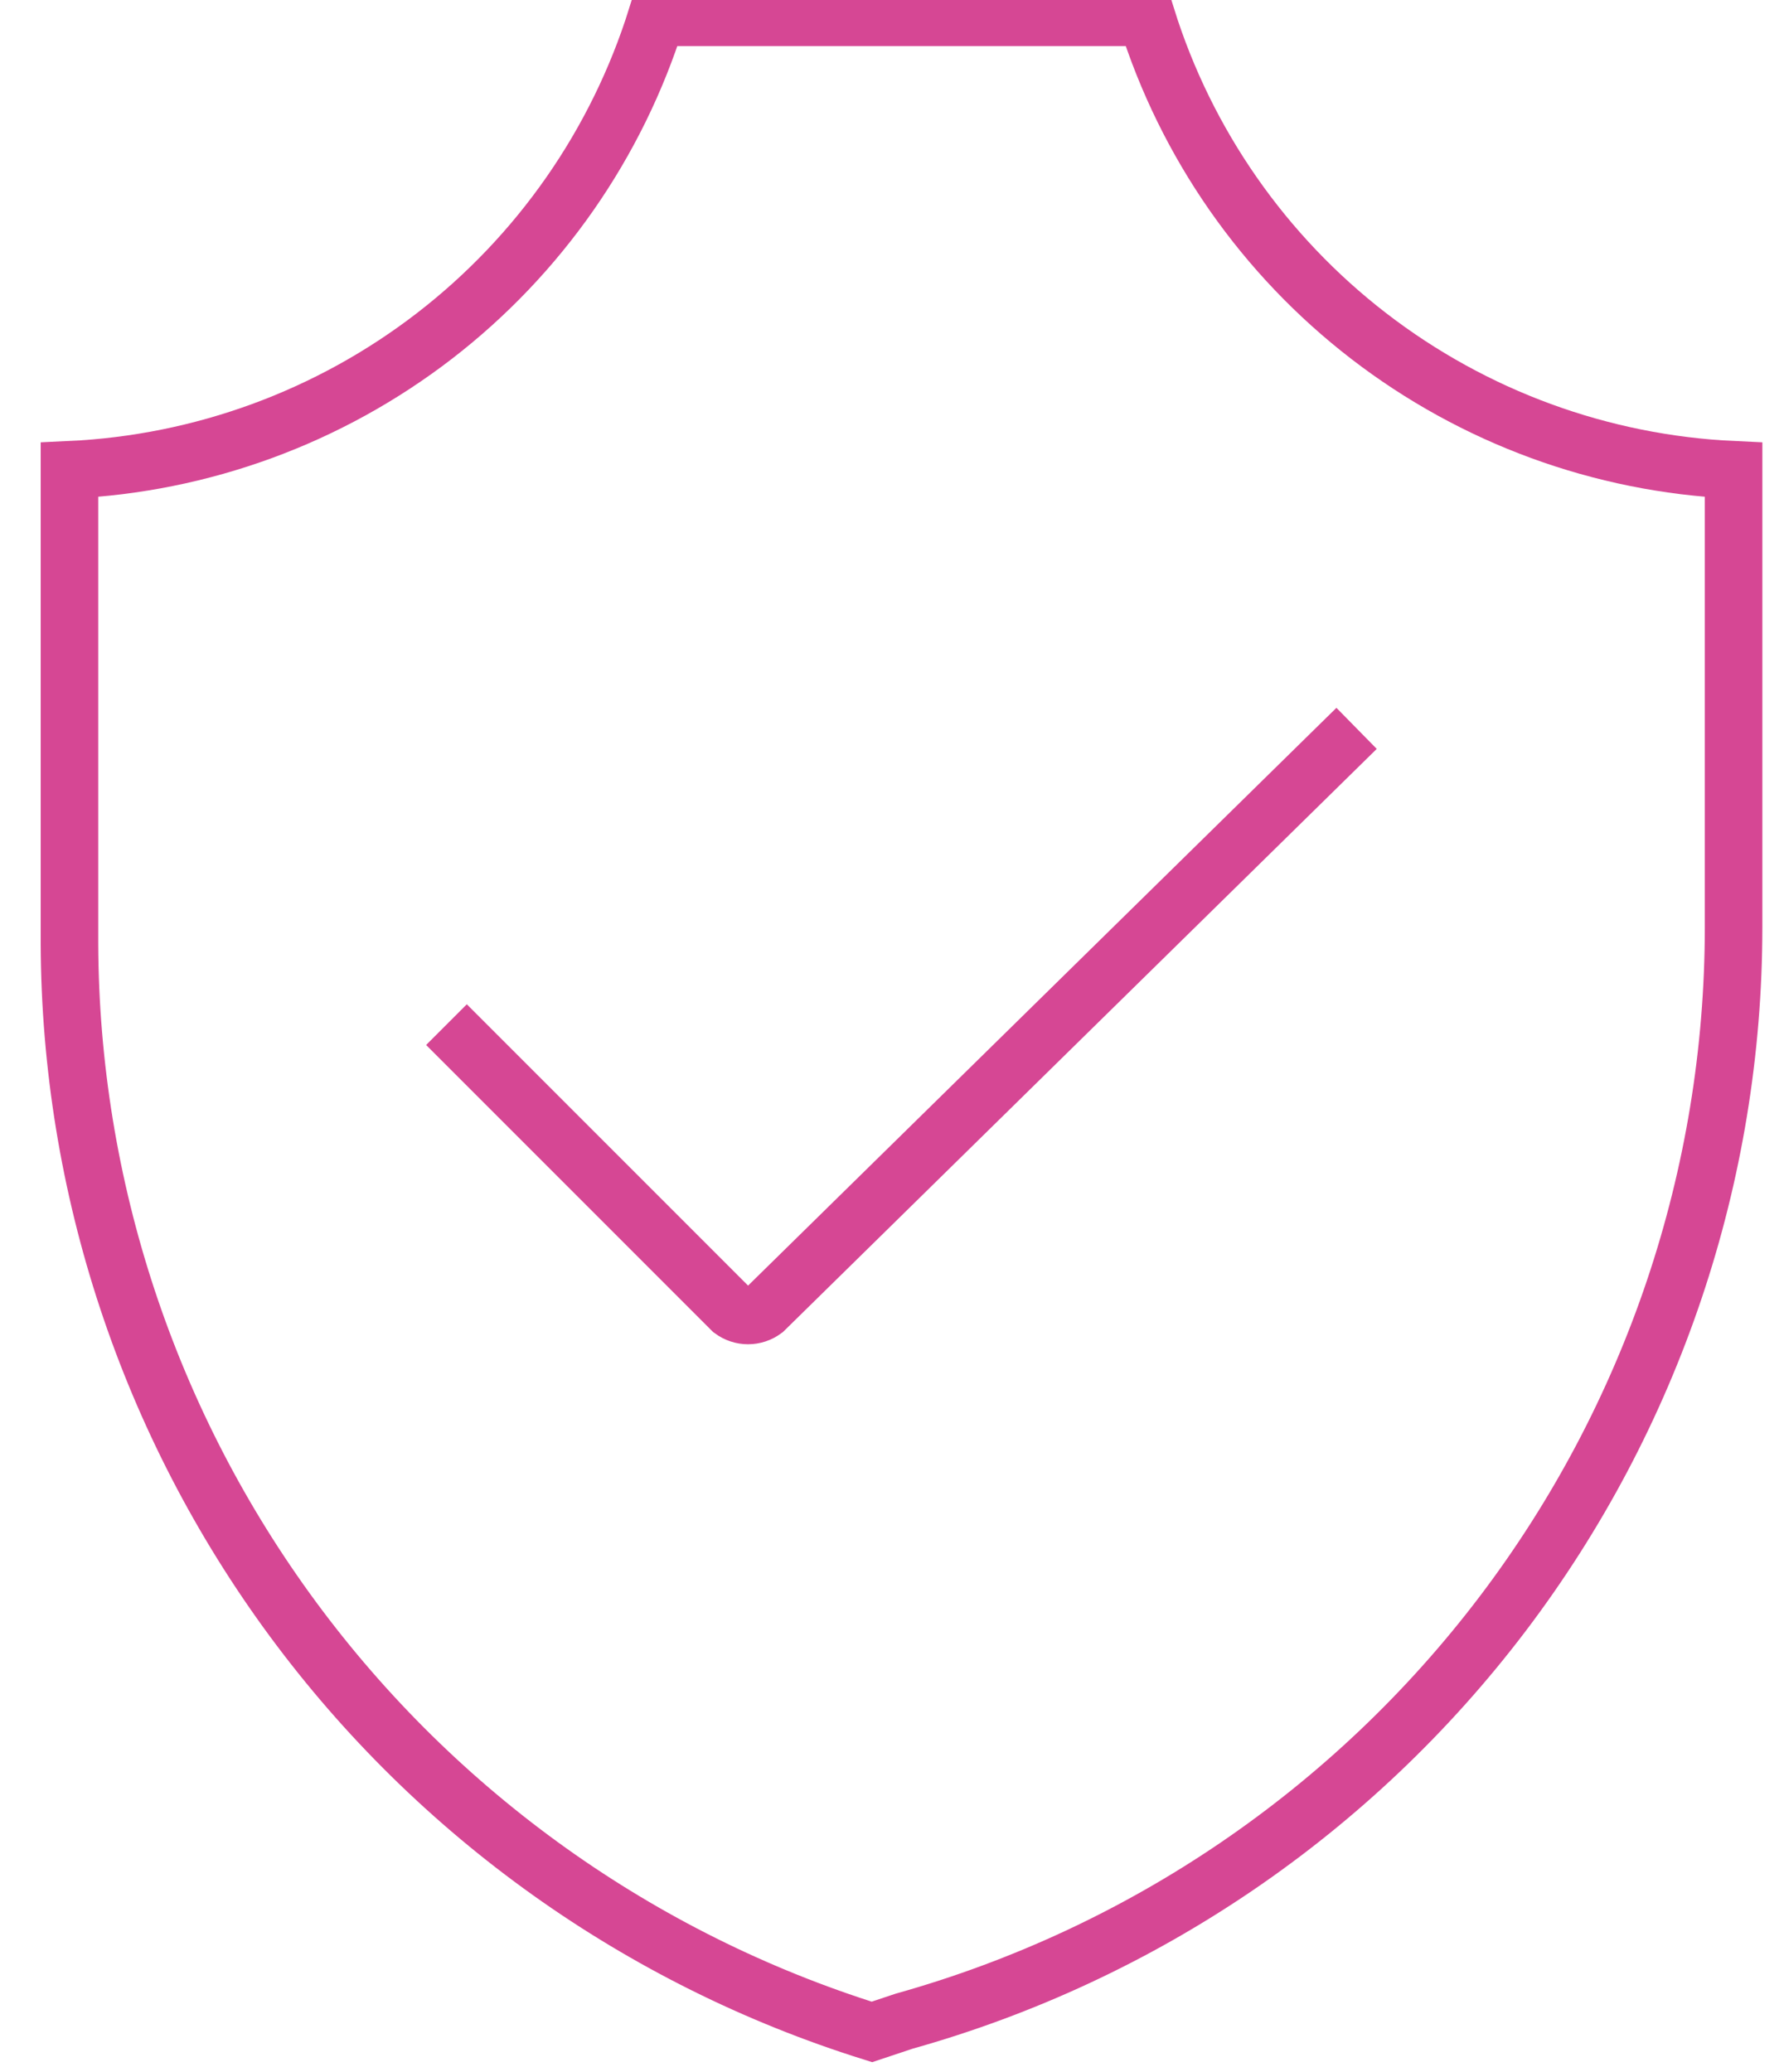 <svg width="31" height="36" viewBox="0 0 31 36" fill="none" xmlns="http://www.w3.org/2000/svg">
<path d="M23.573 12.654L13.279 22.761C13.198 22.821 13.1 22.854 12.998 22.854C12.897 22.854 12.799 22.821 12.718 22.761L7.758 17.801M1.207 8.162V16.397C1.222 20.62 2.582 24.729 5.089 28.128C7.596 31.527 11.12 34.039 15.151 35.301L15.712 35.114C19.858 33.952 23.509 31.467 26.111 28.037C28.713 24.607 30.122 20.421 30.124 16.116V8.162C27.823 8.056 25.61 7.245 23.785 5.839C21.96 4.433 20.612 2.499 19.924 0.301H11.408C10.719 2.499 9.371 4.433 7.546 5.839C5.721 7.245 3.508 8.056 1.207 8.162Z" stroke="#D64794"/>
</svg>
